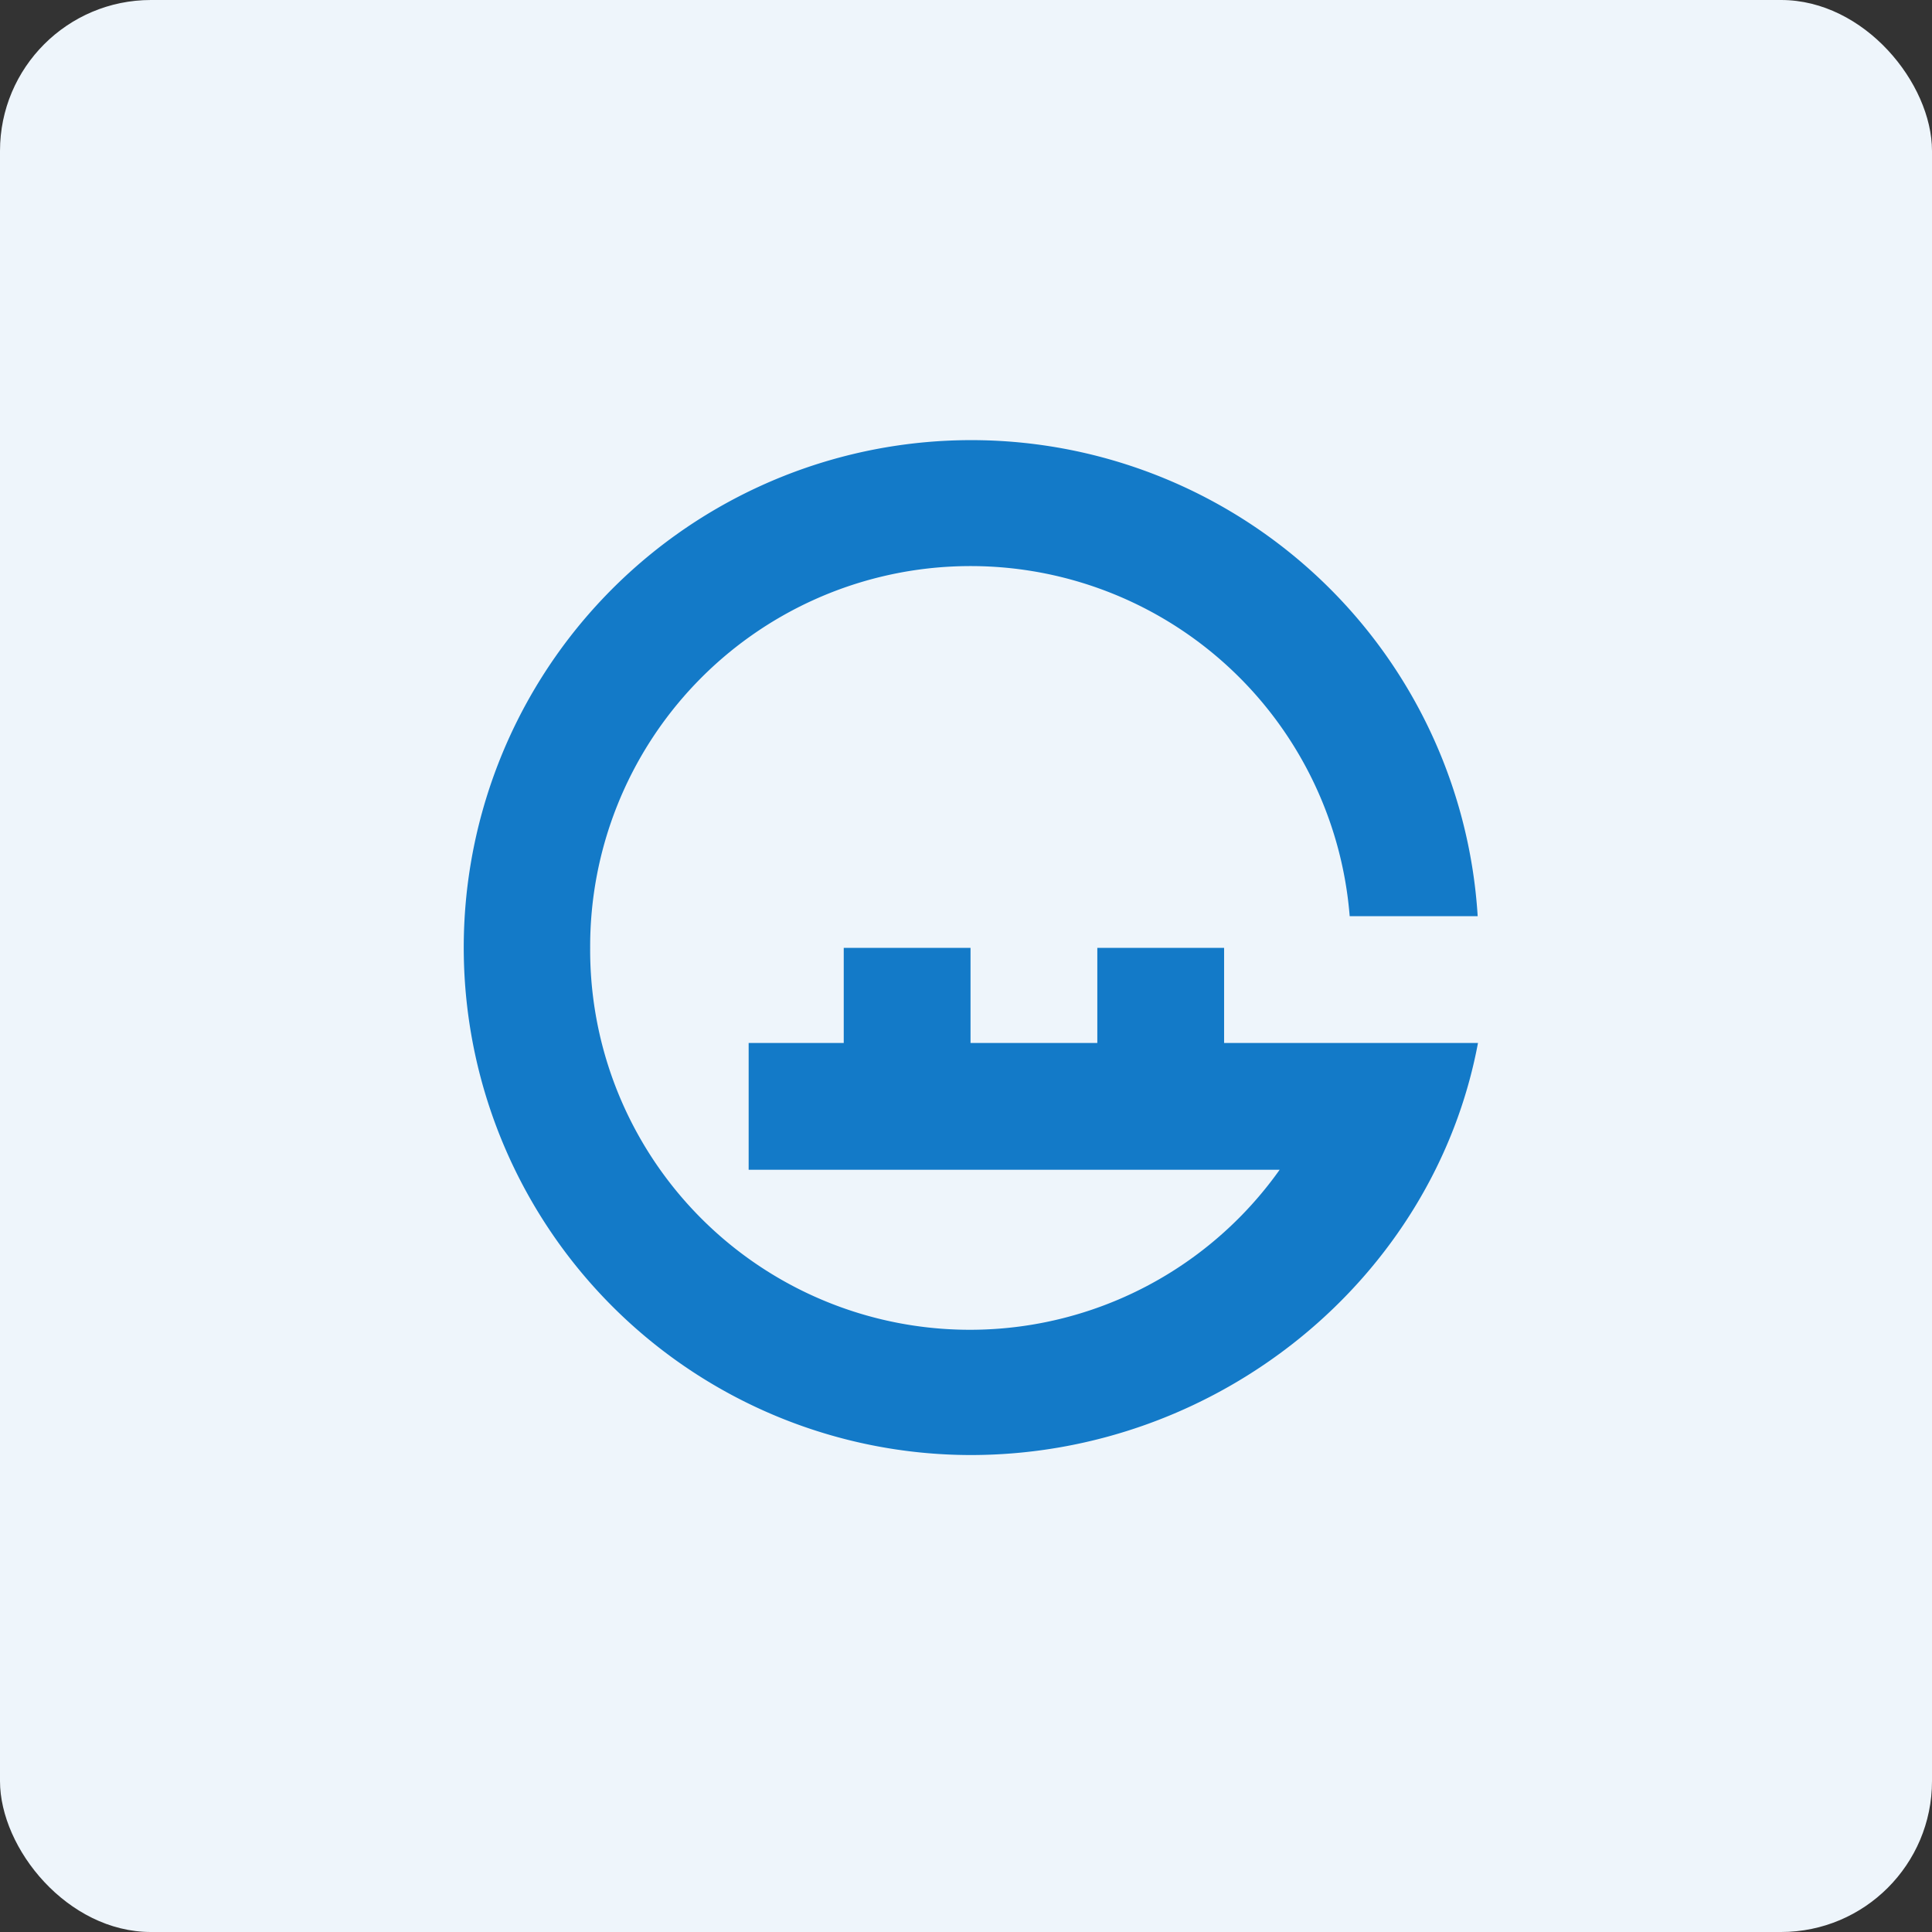 <!-- by FastBull --><svg xmlns="http://www.w3.org/2000/svg" width="64" height="64" viewBox="0 0 64 64"><rect x="0" y="0" width="64" height="64" fill="#333333" stroke="none"/><rect x="0" y="0" width="64" height="64" rx="5" ry="5" fill="#eef5fb" /><path fill="#eef5fb" d="M 2.75,2 L 61.55,2 L 61.55,60.80 L 2.75,60.80 L 2.75,2" /><path d="M 32.15,48.20 C 40.37,48.20 47.50,42.35 48.96,34.55 L 40.55,34.55 L 40.55,31.40 L 36.35,31.40 L 36.35,34.55 L 32.15,34.55 L 32.15,31.40 L 27.95,31.40 L 27.95,34.55 L 24.80,34.55 L 24.80,38.75 L 42.39,38.75 A 12.58,12.58 0 0,1 19.55,31.40 A 12.60,12.60 0 0,1 44.71,30.35 L 48.95,30.35 A 16.81,16.81 0 1,0 32.15,48.20" fill="#137ac8" /></svg>